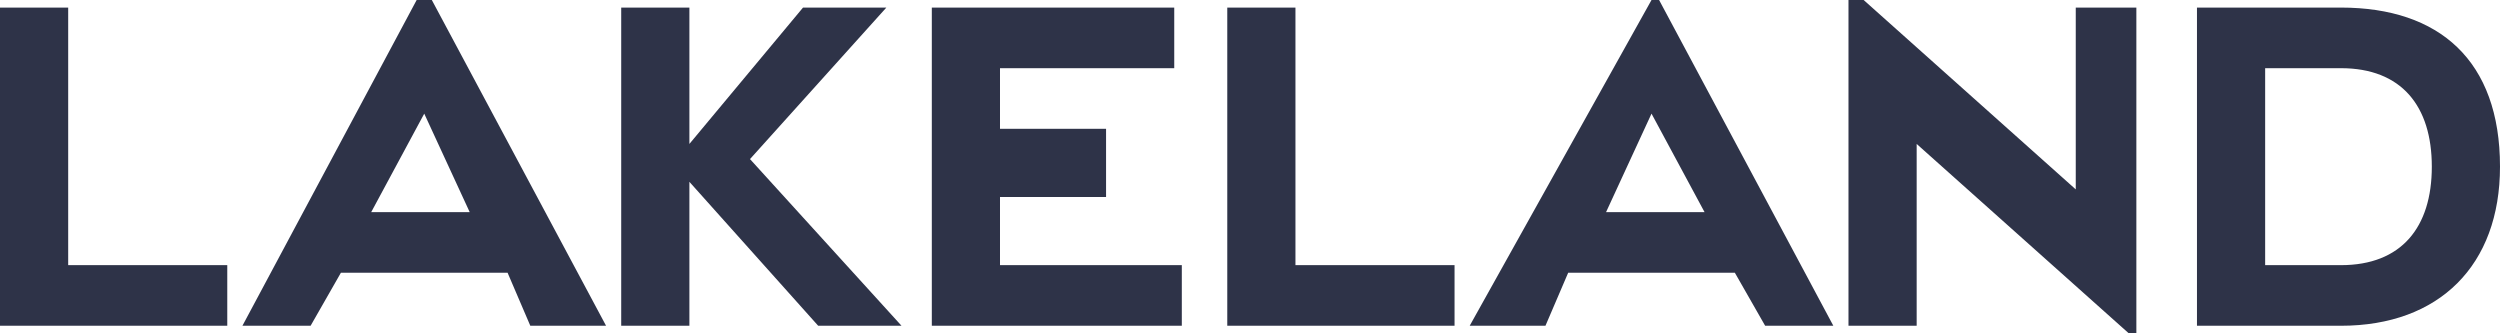 <?xml version="1.0" encoding="UTF-8"?>
<svg width="330px" height="44px" viewBox="0 0 330 44" version="1.1" xmlns="http://www.w3.org/2000/svg" xmlns:xlink="http://www.w3.org/1999/xlink">
    <title>Group</title>
    <g id="Page-1" stroke="none" stroke-width="1" fill="none" fill-rule="evenodd">
        <g id="Group" fill="#2E3348" fill-rule="nonzero">
            <path d="M0,43 L0,1 L9,1 L9,35 L30,35 L30,43 L0,43 Z M123,43 L123,1 L155,1 L155,9 L132,9 L132,17 L146,17 L146,26 L132,26 L132,35 L156,35 L156,43 L123,43 Z M119,43 L99,21 L117,1 L106,1 L91,19 L91,1 L82,1 L82,43 L91,43 L91,24 L108,43 L119,43 Z M309,43 L290,43 L290,1 L309,1 C322,1 330,8 330,22 C330,35 322,43 309,43 Z M309,9 L299,9 L299,35 L309,35 C317,35 321,30 321,22 C321,14 317,9 309,9 Z M274,1 L274,25 L246,0 L244,0 L244,43 L253,43 L253,19 L281,44 L282,44 L282,1 L274,1 Z M57,0 L55,0 L32,43 L41,43 L45,36 L67,36 L70,43 L80,43 L57,0 Z M49,28 L56,15 L62,28 L49,28 Z M162,43 L162,1 L171,1 L171,35 L192,35 L192,43 L162,43 Z M219,0 L218,0 L194,43 L204,43 L207,36 L229,36 L233,43 L242,43 L219,0 Z M212,28 L218,15 L225,28 L212,28 Z" id="Shape"></path>
        </g>
    </g>
</svg>